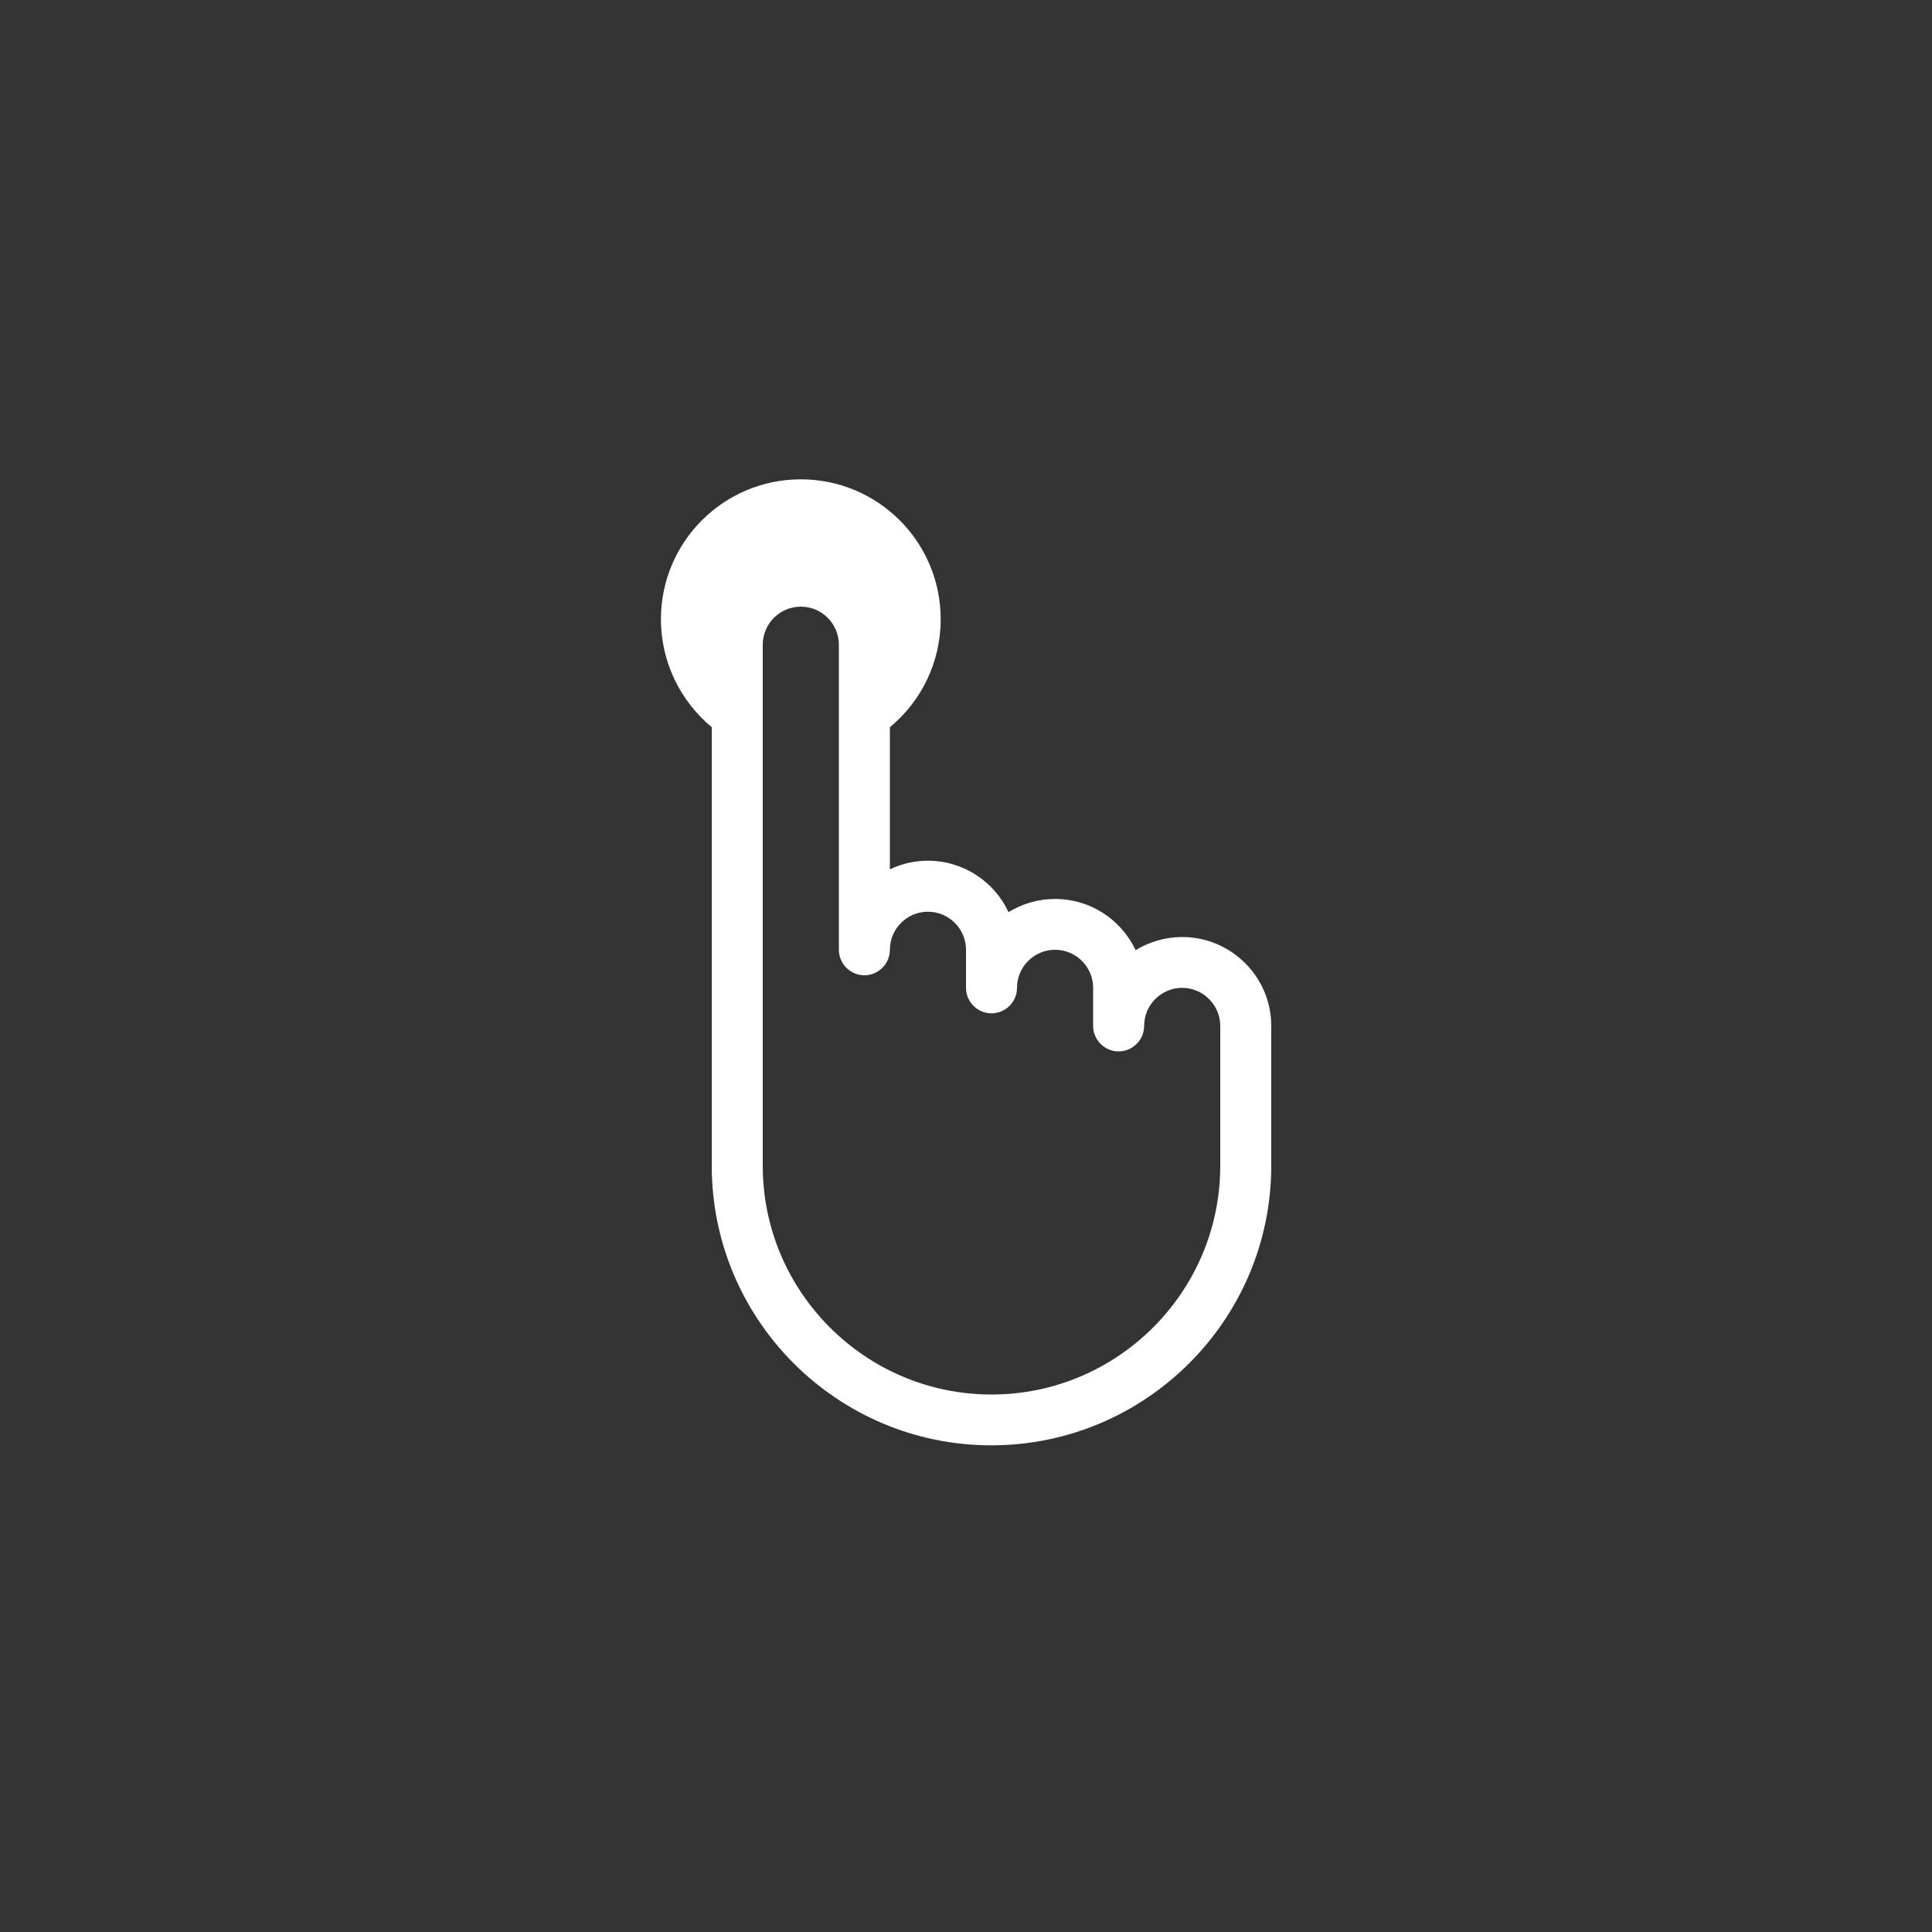 <?xml version="1.0" encoding="utf-8"?>
<!-- Generator: Adobe Illustrator 18.1.0, SVG Export Plug-In . SVG Version: 6.00 Build 0)  -->
<svg version="1.1" baseProfile="tiny" id="Capa_1" xmlns="http://www.w3.org/2000/svg" xmlns:xlink="http://www.w3.org/1999/xlink"
	 x="0px" y="0px" viewBox="-99.7 -423.4 1000 1000" xml:space="preserve">
<rect x="-99.7" y="-423.4" width="1000" height="1000" fill="#333333" stroke="none"/>
<path fill="#FFFFFF" d="M512.2,61.6c-8.8,0-17,2.5-24.1,6.8c-7.4-15.7-23.3-26.5-41.7-26.5c-8.8,0-17,2.5-24.1,6.8
	C415,33,399,22.1,380.6,22.1c-7,0-13.8,1.6-19.7,4.5V-47c16.1-13.3,26.3-33.4,26.3-55.9c0-40-32.4-72.4-72.4-72.4
	s-72.4,32.4-72.4,72.4c0,22.5,10.3,42.6,26.3,55.9v227c0,79.8,64.9,144.7,144.7,144.7S558.3,259.8,558.3,180v-72.4
	C558.3,82.3,537.6,61.6,512.2,61.6z M531.9,180c0,65.3-53.2,118.4-118.4,118.4c-65.3,0-118.4-53.2-118.4-118.4V-89.7
	c0-10.9,8.9-19.7,19.7-19.7c10.9,0,19.7,8.9,19.7,19.7V68.2c0,7.2,5.9,13.2,13.2,13.2c7.2,0,13.2-5.9,13.2-13.2
	c0-10.9,8.9-19.7,19.7-19.7c10.9,0,19.7,8.9,19.7,19.7v19.7c0,7.2,5.9,13.2,13.2,13.2c7.2,0,13.2-5.9,13.2-13.2
	c0-10.9,8.9-19.7,19.7-19.7c10.9,0,19.7,8.9,19.7,19.7v19.7c0,7.2,5.9,13.2,13.2,13.2c7.2,0,13.2-5.9,13.2-13.2
	c0-10.9,8.9-19.7,19.7-19.7s19.7,8.9,19.7,19.7V180z"/>
</svg>
